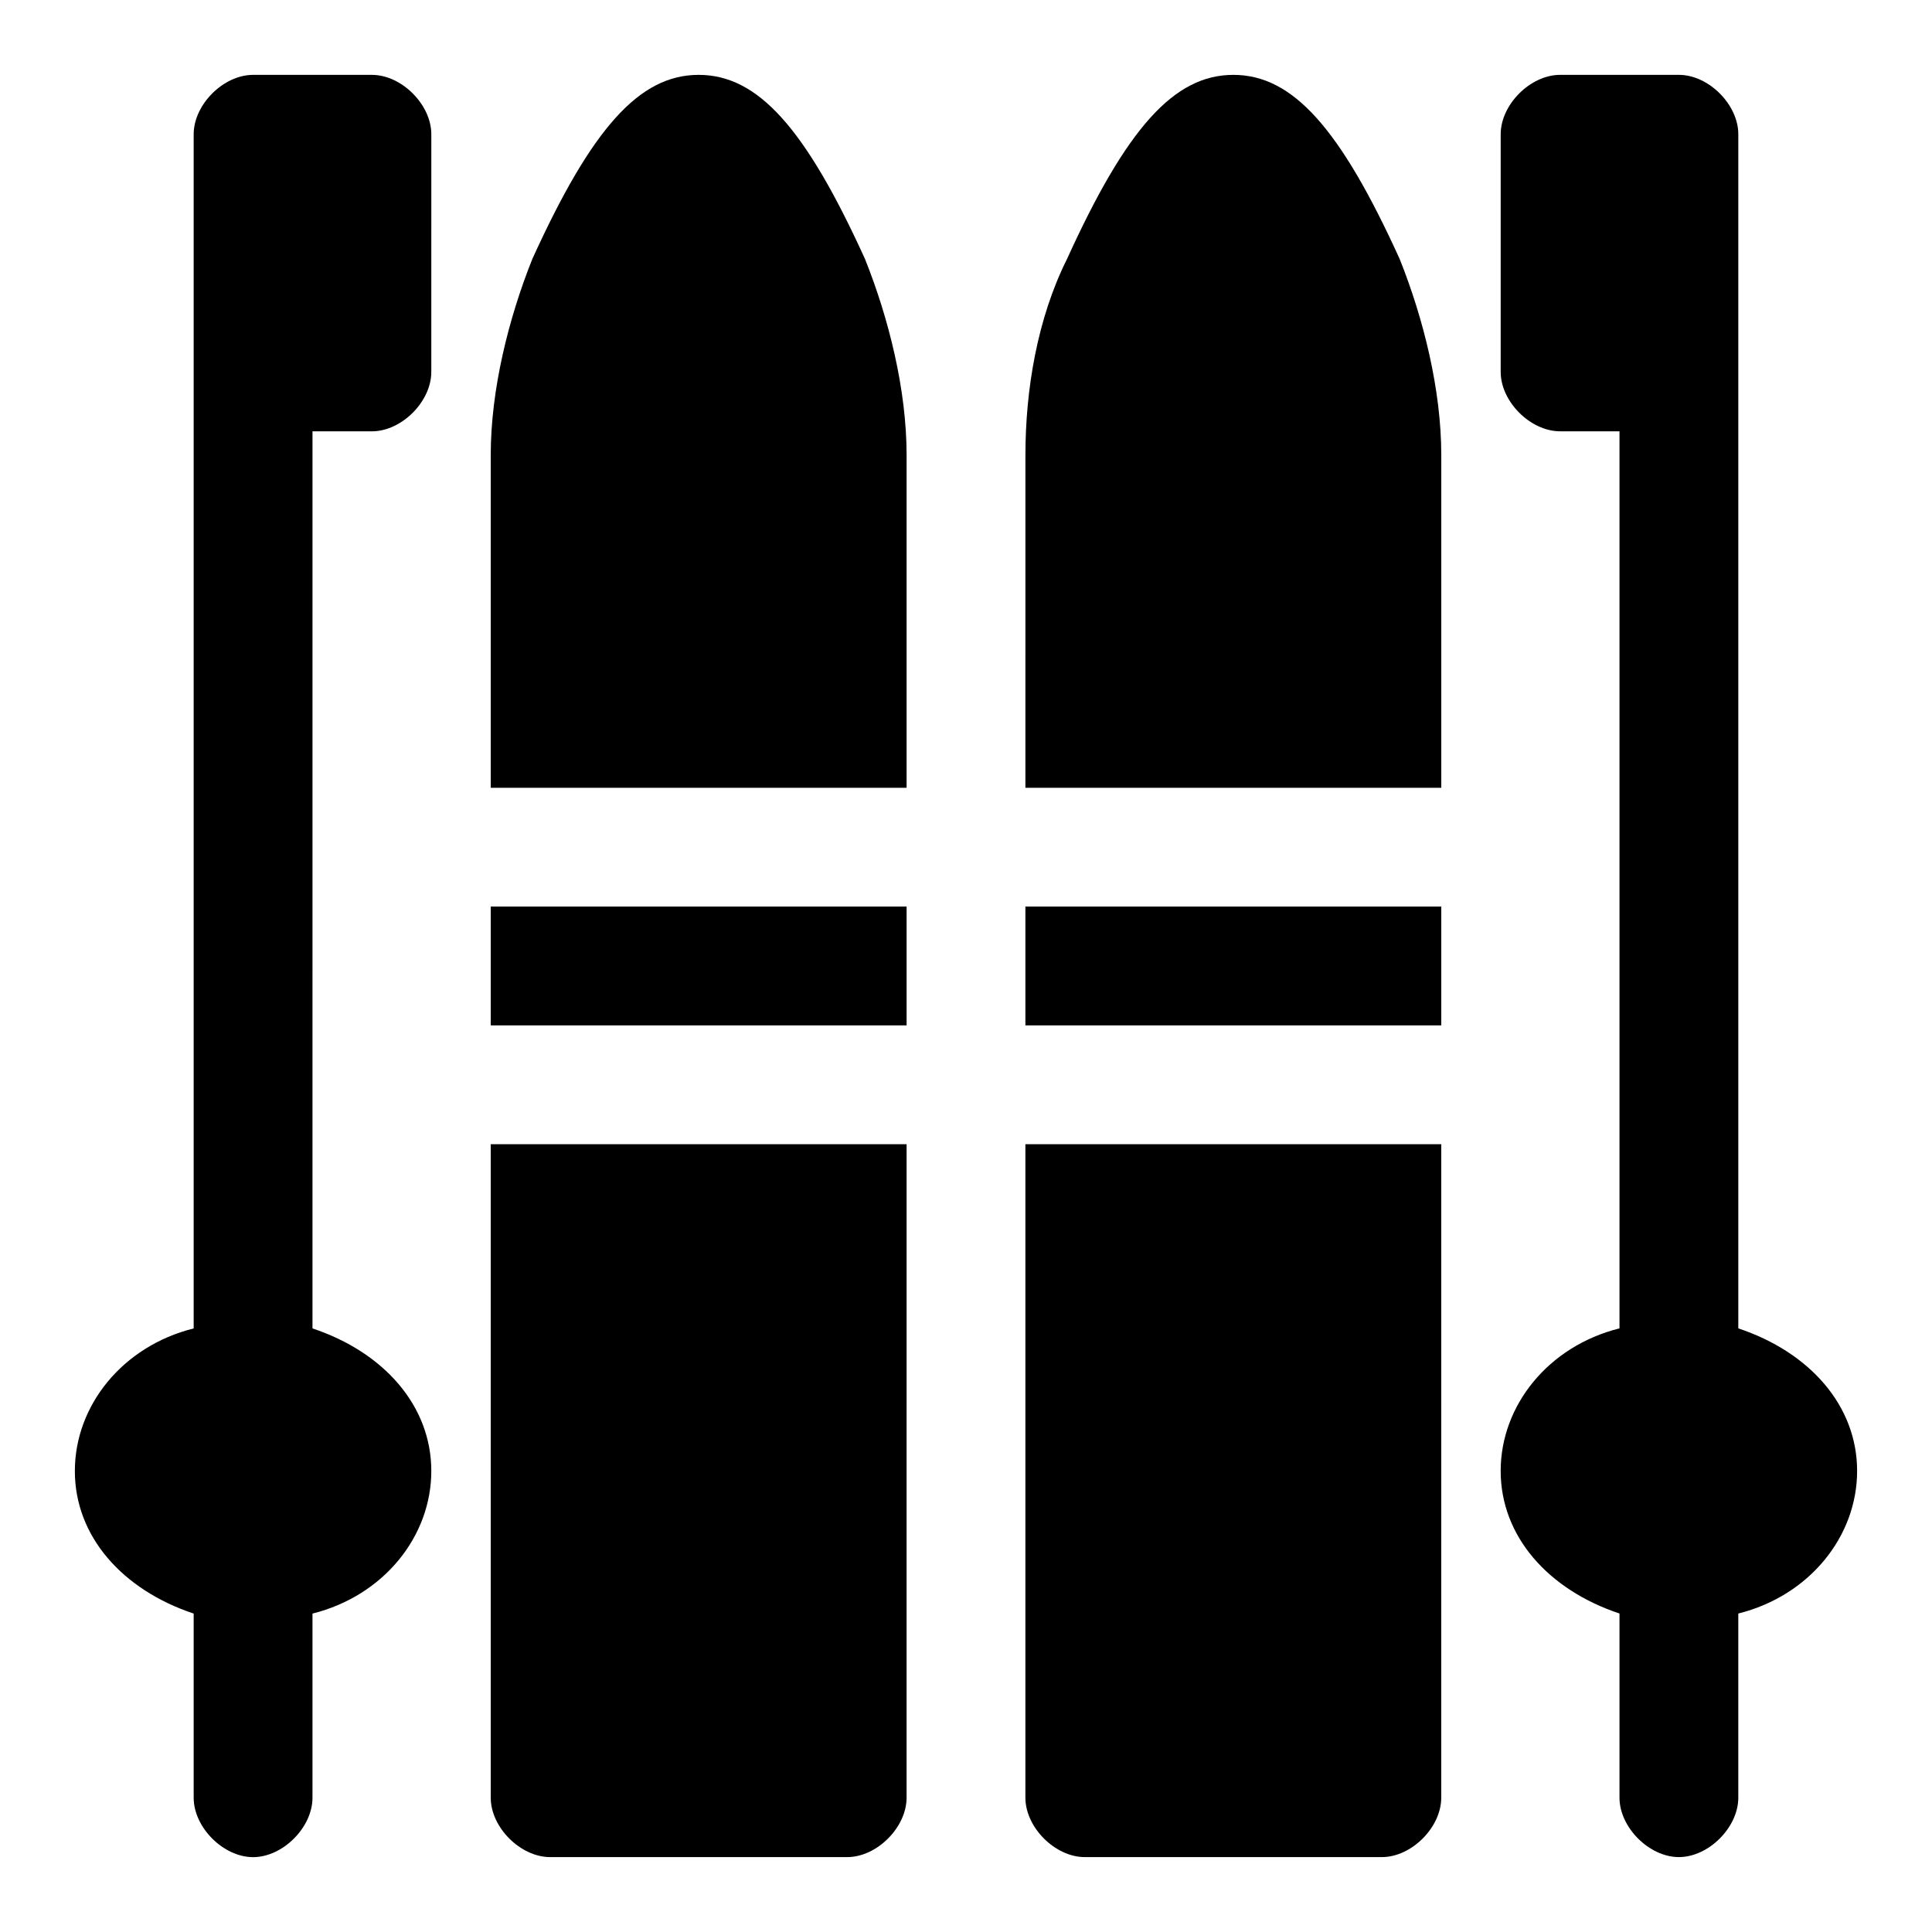 <?xml version="1.0" encoding="UTF-8"?>
<!-- Uploaded to: ICON Repo, www.svgrepo.com, Generator: ICON Repo Mixer Tools -->
<svg fill="#000000" width="800px" height="800px" version="1.1" viewBox="144 144 512 512" xmlns="http://www.w3.org/2000/svg">
 <g>
  <path d="m274.05 620.41c0 7.871 7.871 15.742 15.742 15.742h78.719c7.871 0 15.742-7.871 15.742-15.742l0.004-173.18h-110.21z"/>
  <path d="m329.15 163.84c-15.742 0-28.34 14.168-44.082 48.805-6.297 15.746-11.02 34.641-11.02 51.961v88.164h110.21v-88.164c0-17.32-4.723-36.211-11.02-51.957-15.746-34.637-28.34-48.809-44.086-48.809z"/>
  <path d="m415.74 384.25h110.21v31.488h-110.21z"/>
  <path d="m415.74 620.41c0 7.871 7.871 15.742 15.742 15.742h78.719c7.871 0 15.742-7.871 15.742-15.742l0.004-173.18h-110.21z"/>
  <path d="m470.85 163.84c-15.742 0-28.34 14.168-44.082 48.805-7.871 15.742-11.02 34.637-11.02 51.957l-0.004 88.168h110.21v-88.164c0-17.32-4.723-36.211-11.02-51.957-15.742-34.637-28.34-48.809-44.082-48.809z"/>
  <path d="m604.67 496.04v-316.46c0-7.871-7.871-15.742-15.742-15.742h-31.488c-7.871 0-15.742 7.871-15.742 15.742v62.977c0 7.871 7.871 15.742 15.742 15.742h15.742v237.73c-18.895 4.723-31.488 20.469-31.488 37.785 0 17.32 12.594 31.488 31.488 37.785v48.809c0 7.871 7.871 15.742 15.742 15.742 7.871 0 15.742-7.871 15.742-15.742v-48.805c18.895-4.723 31.488-20.469 31.488-37.785 0.004-17.32-12.594-31.488-31.484-37.785z"/>
  <path d="m242.56 163.84h-31.488c-7.871 0-15.746 7.875-15.746 15.746v316.46c-18.895 4.723-31.488 20.469-31.488 37.785 0 17.32 12.594 31.488 31.488 37.785v48.805c0 7.871 7.871 15.742 15.742 15.742s15.742-7.871 15.742-15.742v-48.805c18.895-4.723 31.488-20.469 31.488-37.785 0-17.32-12.594-31.488-31.488-37.785l0.004-237.74h15.742c7.871 0 15.742-7.871 15.742-15.742l0.004-62.977c0-7.871-7.871-15.746-15.742-15.746z"/>
  <path d="m274.05 384.25h110.21v31.488h-110.21z"/>
 </g>
</svg>